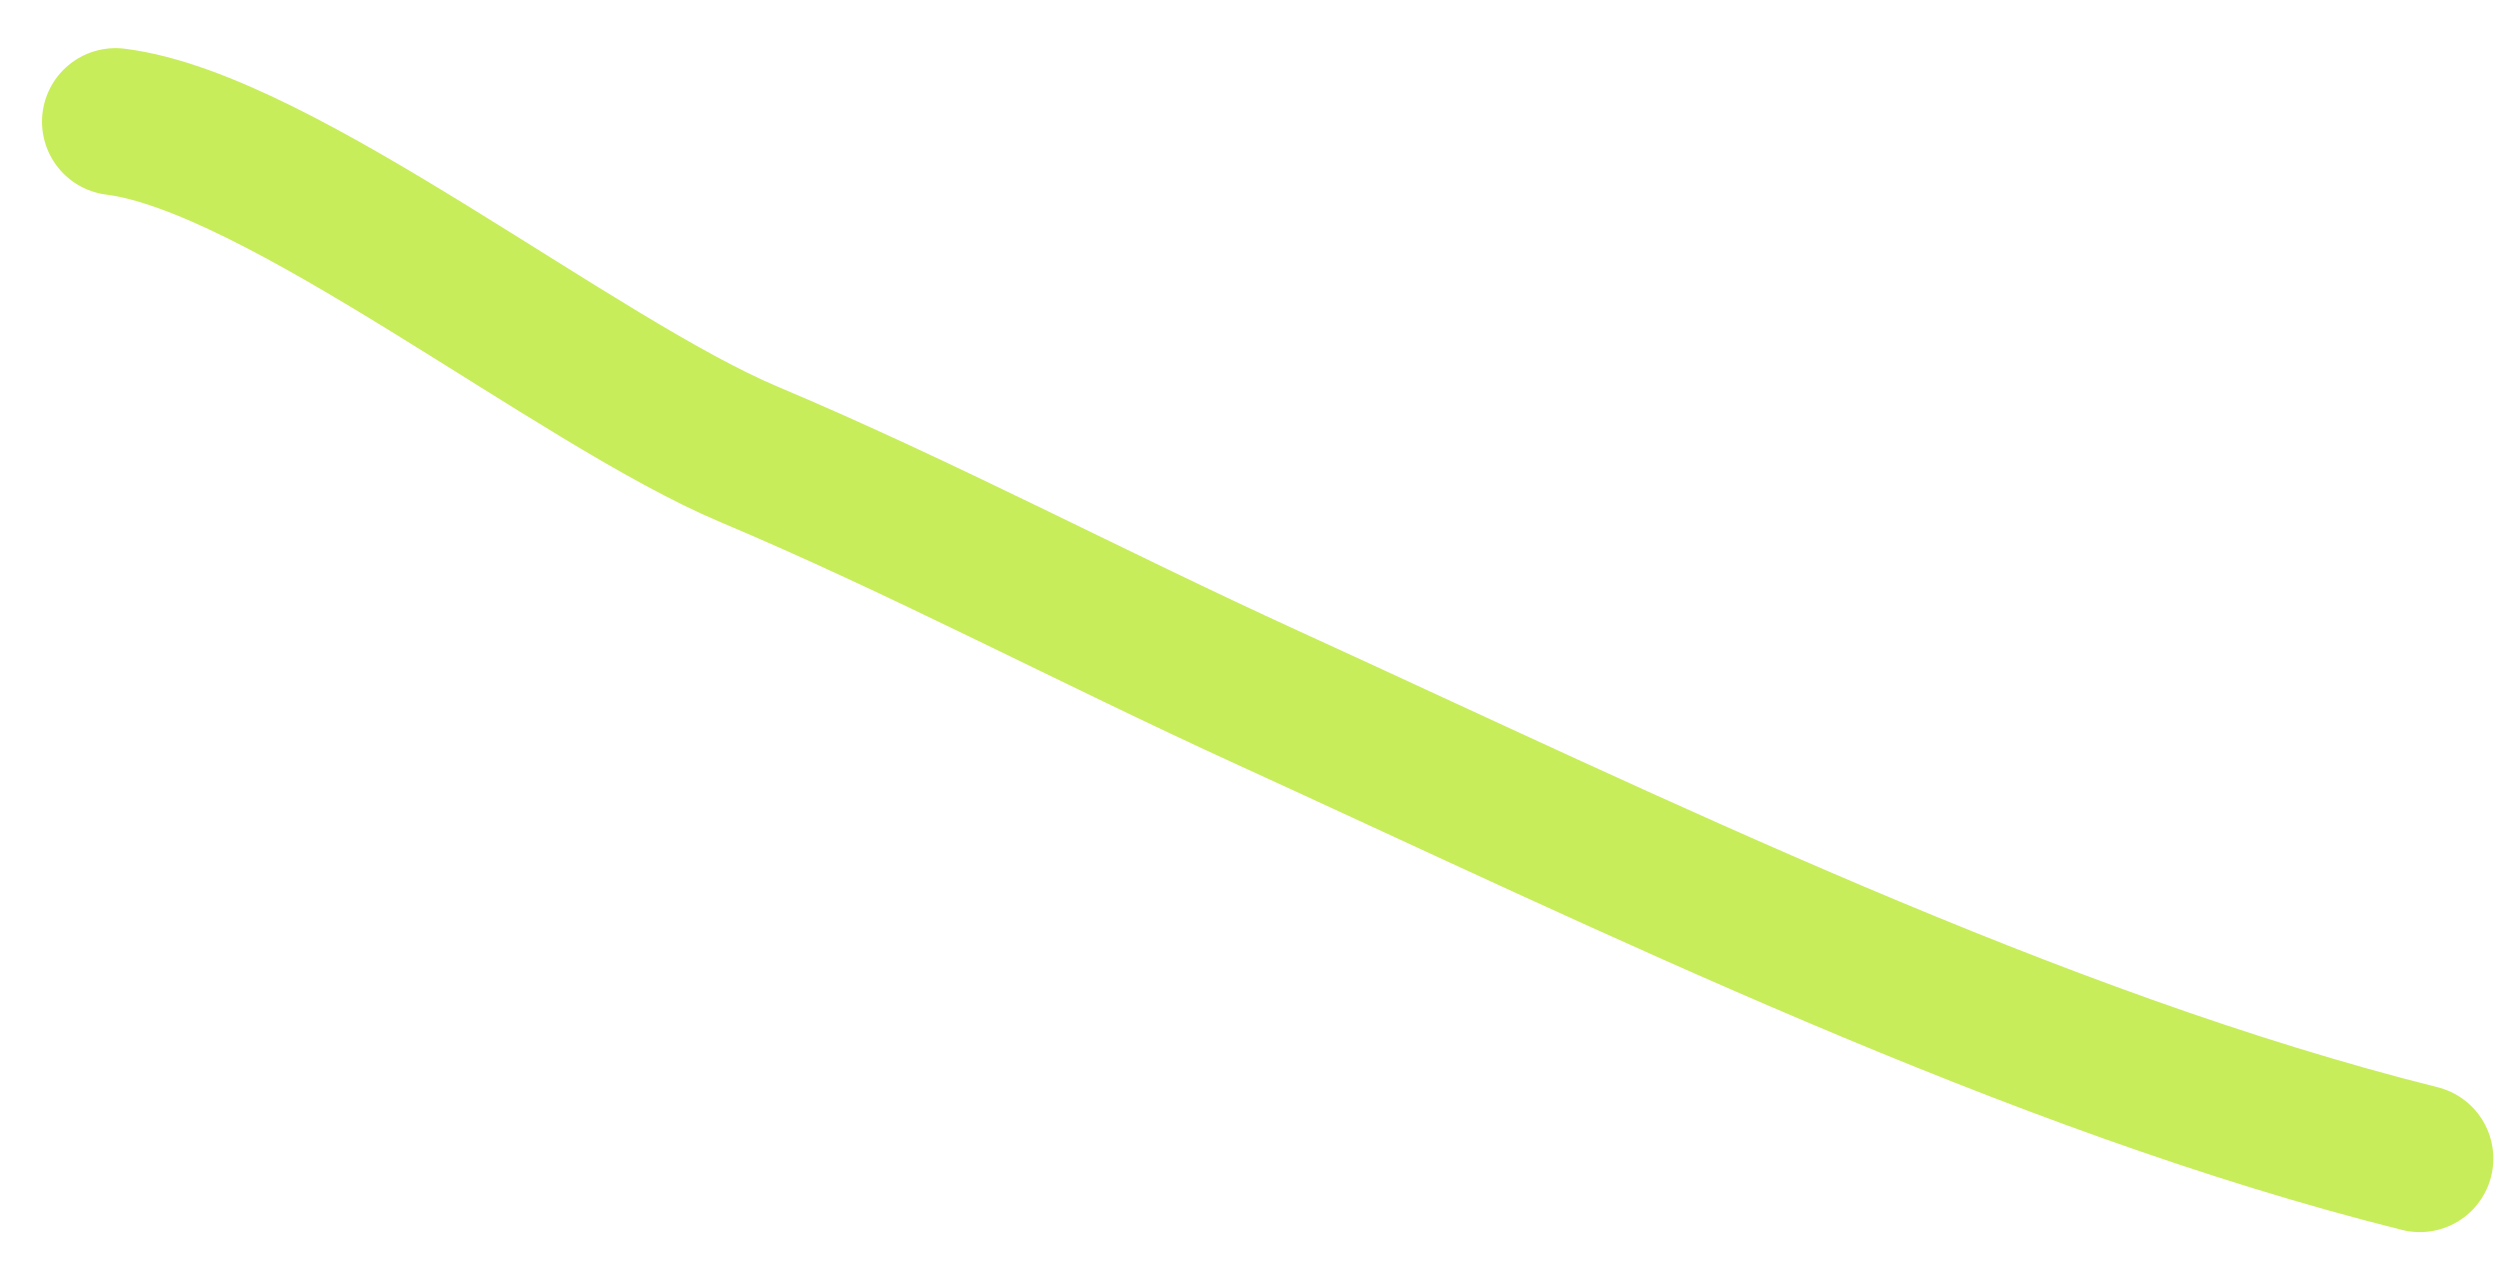 <?xml version="1.0" encoding="UTF-8"?> <svg xmlns="http://www.w3.org/2000/svg" width="51" height="26" viewBox="0 0 51 26" fill="none"> <path d="M2.357 2.482C5.706 2.9 11.738 7.778 15.284 9.271C18.805 10.754 22.242 12.579 25.861 14.233C33.258 17.615 41.483 21.664 49.364 23.635" stroke="#C8ED5B" stroke-width="3" stroke-linecap="round"></path> </svg> 